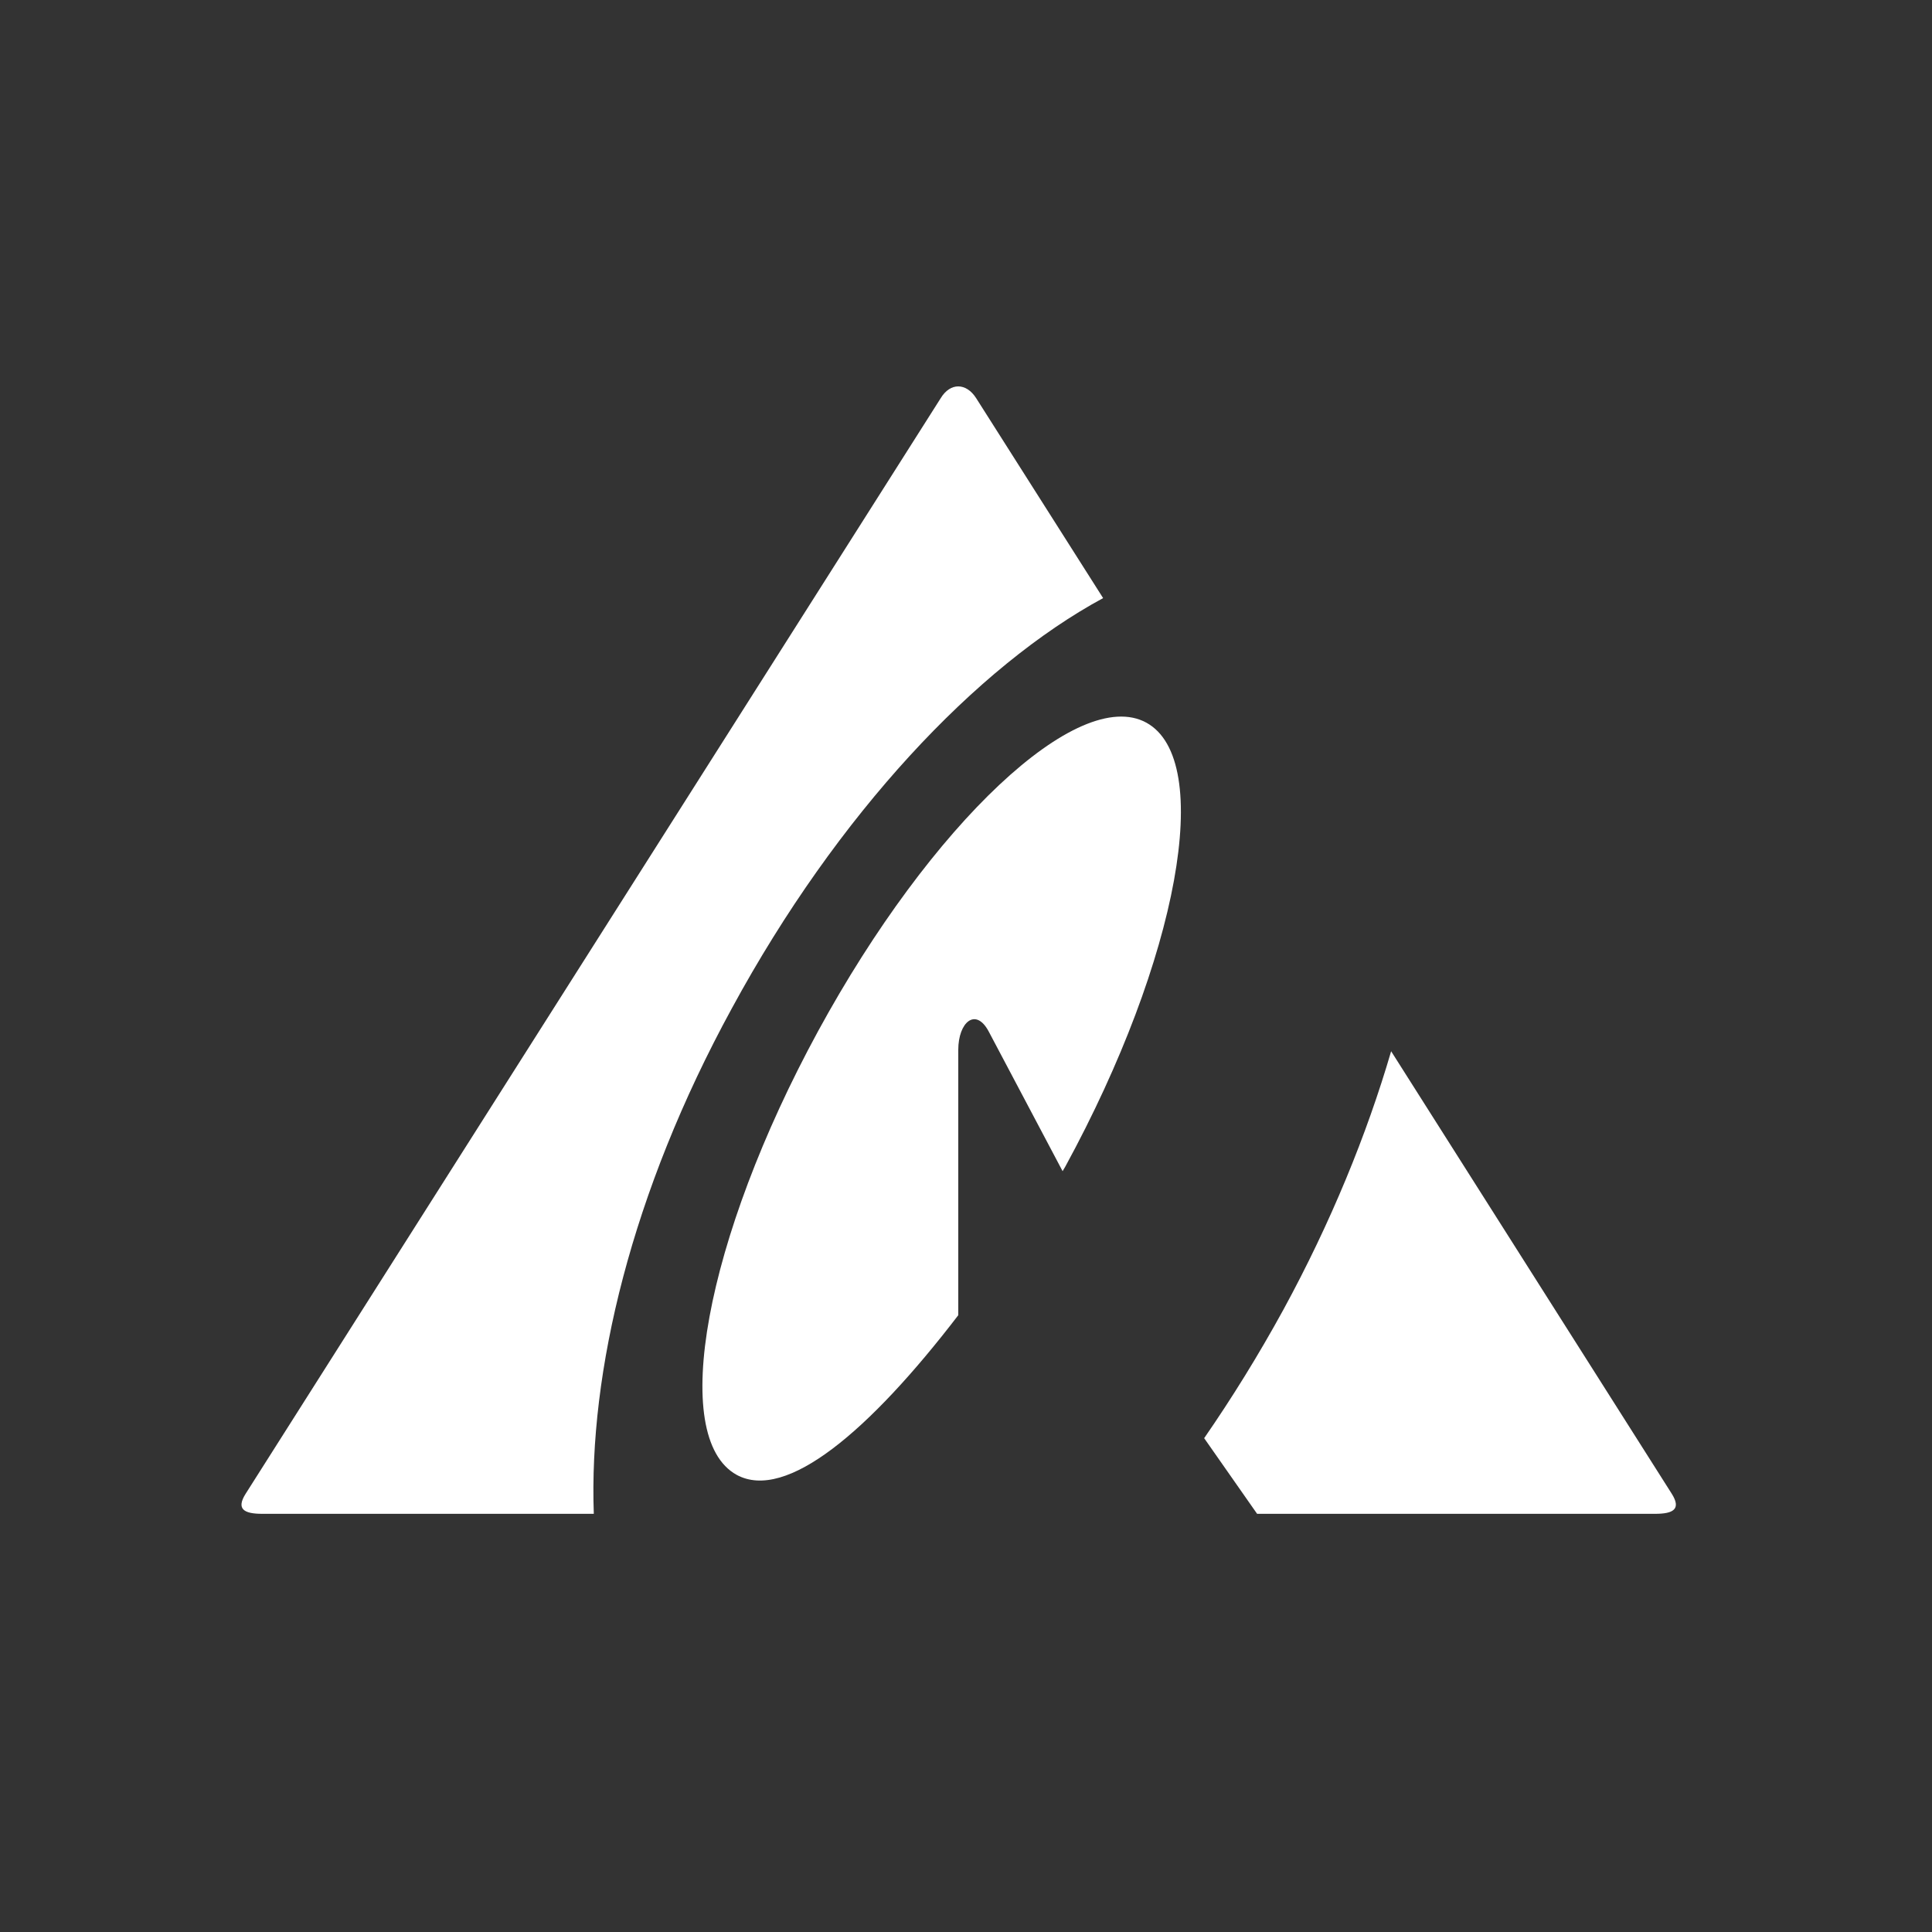 <svg width="40" height="40" viewBox="0 0 40 40" fill="none" xmlns="http://www.w3.org/2000/svg">
<rect x="0" y="0" width="40" height="40" fill="#333333" stroke="none"/>
<path d="M15.153 20.875C17.34 16.847 20.221 13.799 22.839 12.383L20.21 8.243C20.003 7.919 19.673 7.919 19.477 8.243L5.088 30.923C4.881 31.247 5.055 31.342 5.43 31.342H12.294C12.188 28.411 13.066 24.696 15.153 20.875Z" fill="white"/>
<path d="M23.734 14.962C22.324 14.19 19.281 17.048 16.937 21.35C14.598 25.647 13.843 29.759 15.253 30.536C16.277 31.09 18 29.63 19.84 27.23V21.736C19.84 21.166 20.198 20.852 20.467 21.35L22 24.248C22.022 24.215 22.033 24.187 22.056 24.153C24.4 19.851 25.149 15.739 23.734 14.962Z" fill="white"/>
<path d="M34.609 30.922L28.802 21.765C28.299 23.488 27.554 25.311 26.57 27.118C26.055 28.058 25.507 28.942 24.931 29.776L26.027 31.342H34.267C34.642 31.342 34.816 31.247 34.609 30.922Z" fill="white"/>
</svg>
